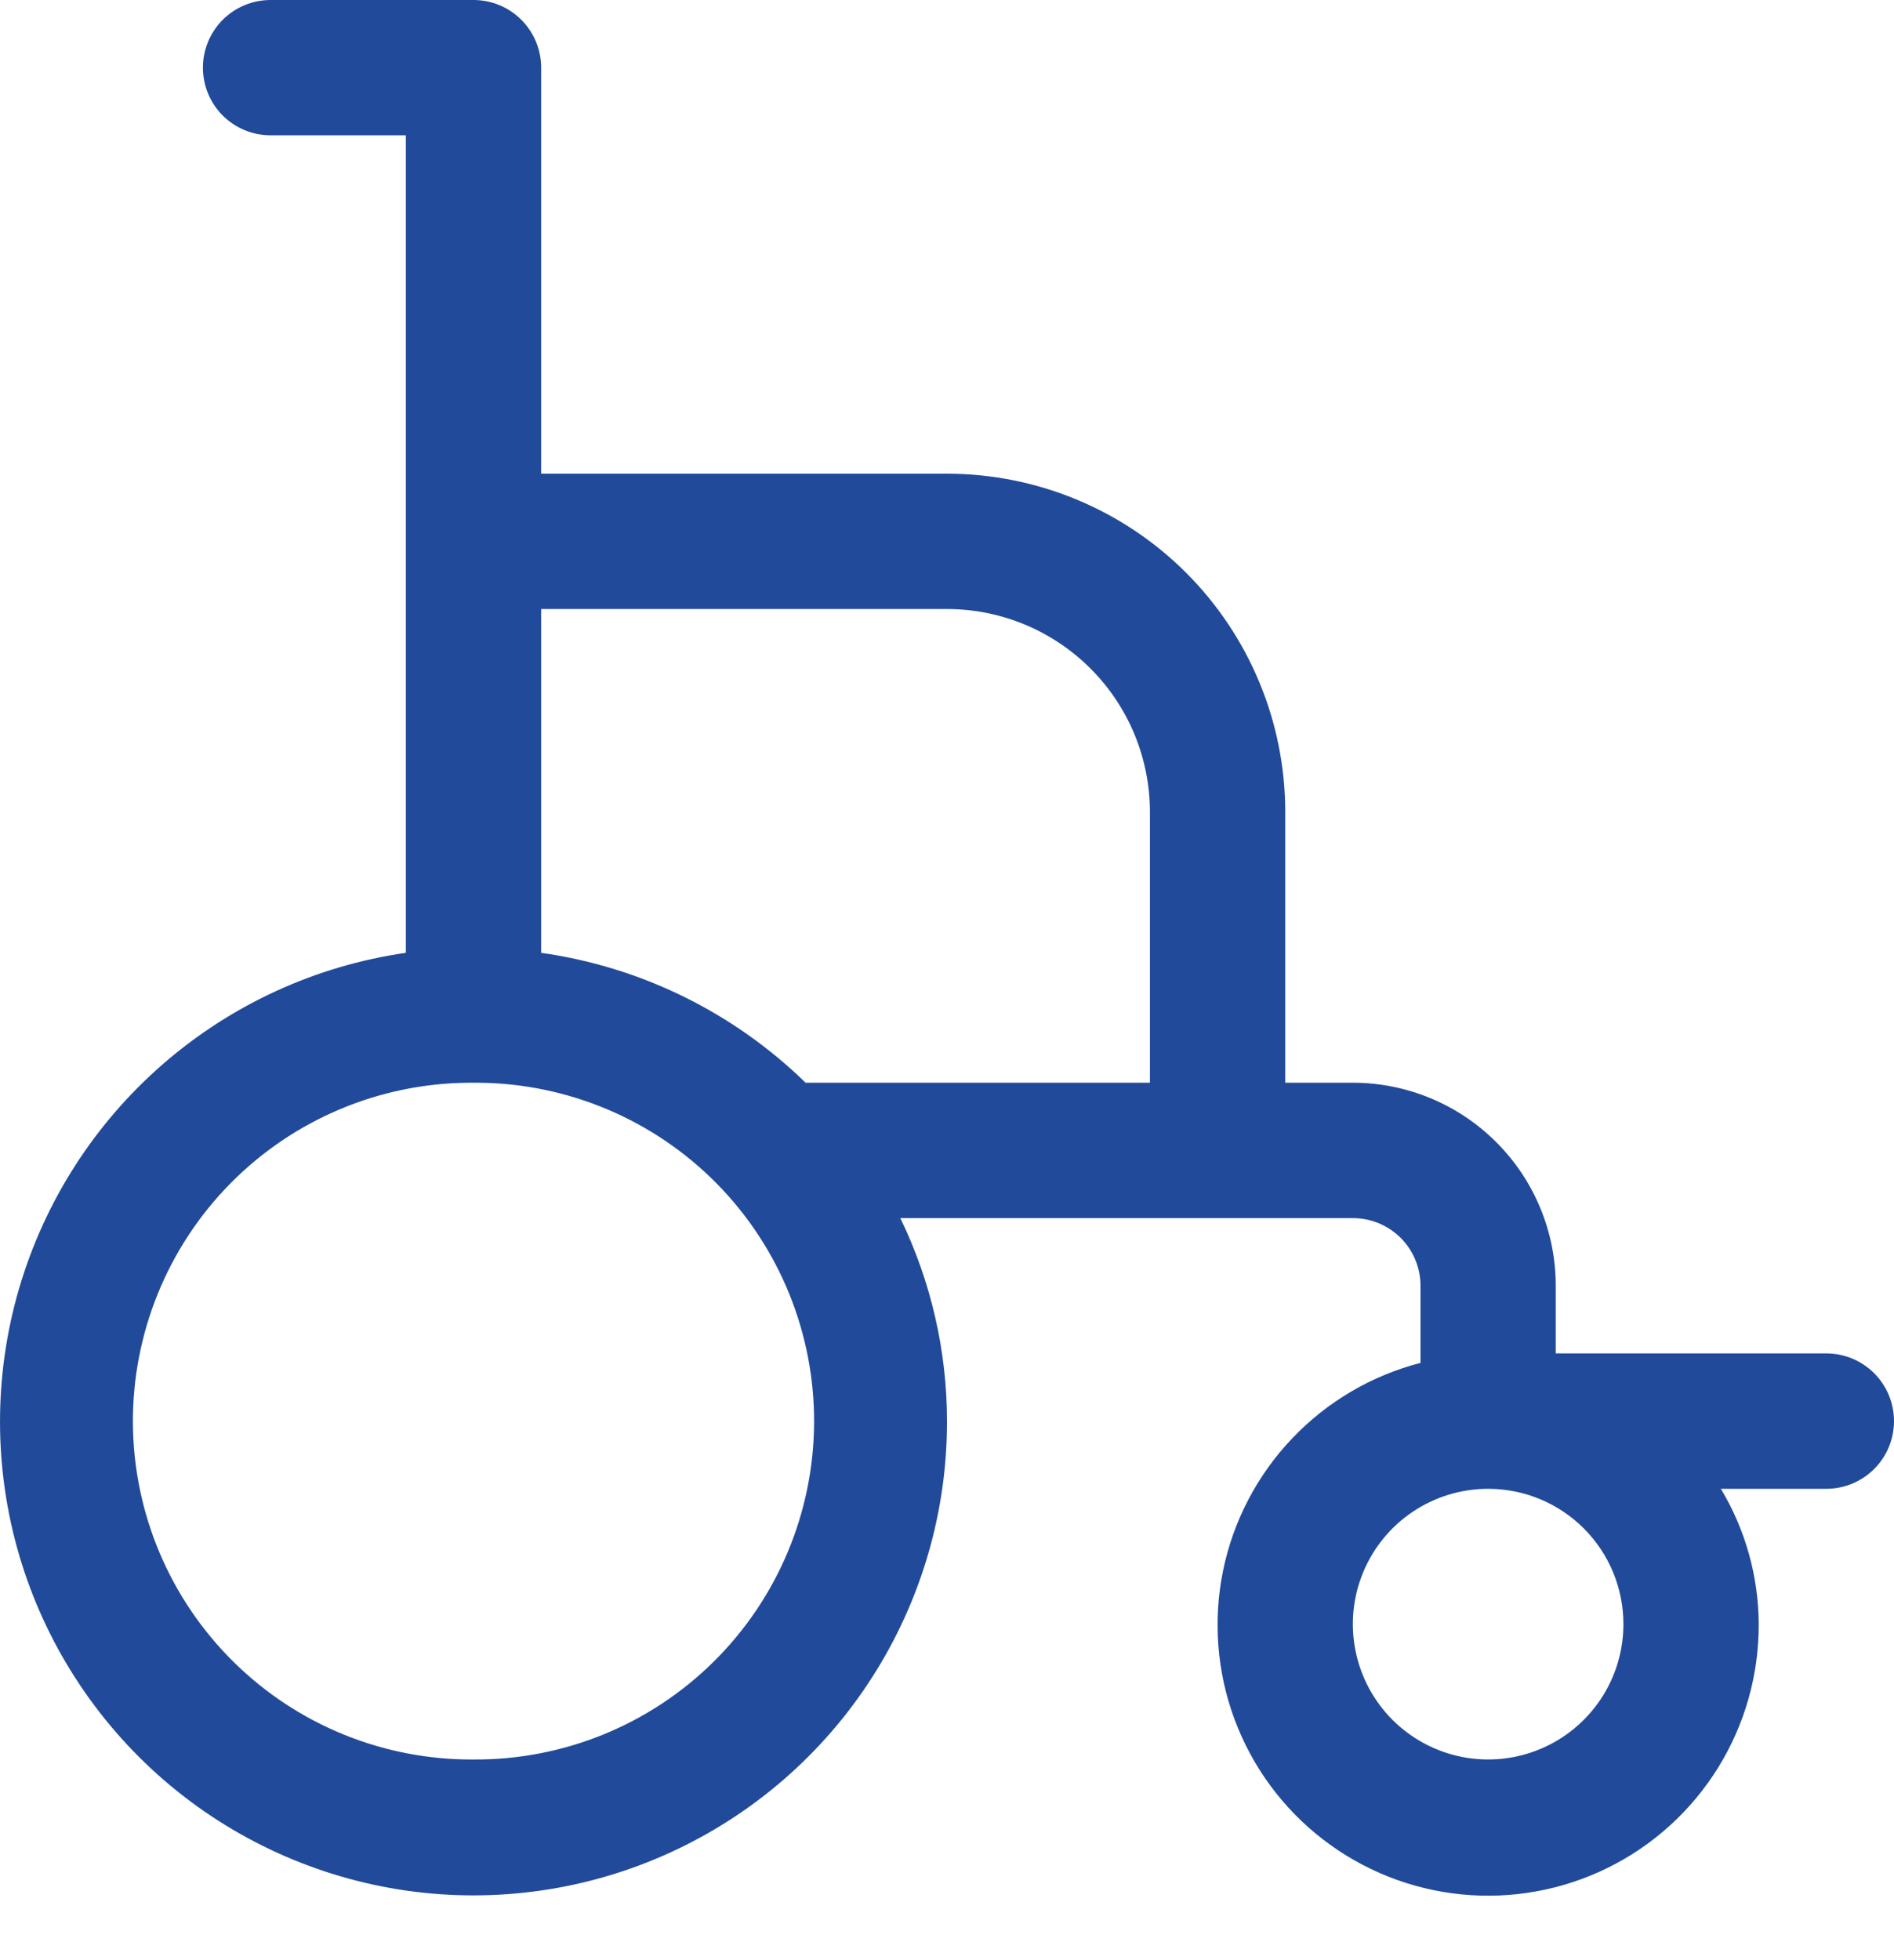<svg width="29" height="30" viewBox="0 0 29 30" fill="none" xmlns="http://www.w3.org/2000/svg">
<path d="M27.964 20.714H23.821V19.679C23.821 18.855 23.494 18.064 22.911 17.482C22.329 16.899 21.538 16.571 20.714 16.571H19.679V12.429C19.679 11.055 19.133 9.738 18.162 8.767C17.191 7.796 15.873 7.25 14.5 7.25H8.286V1.036C8.286 0.761 8.177 0.498 7.982 0.303C7.788 0.109 7.525 0 7.25 0H4.143C3.868 0 3.605 0.109 3.41 0.303C3.216 0.498 3.107 0.761 3.107 1.036C3.107 1.31 3.216 1.574 3.41 1.768C3.605 1.962 3.868 2.071 4.143 2.071H6.214V14.583C4.838 14.781 3.549 15.371 2.499 16.282C1.449 17.193 0.683 18.387 0.292 19.721C-0.098 21.055 -0.097 22.473 0.295 23.806C0.688 25.14 1.456 26.332 2.507 27.242C3.558 28.151 4.849 28.739 6.225 28.936C7.601 29.132 9.005 28.929 10.268 28.35C11.532 27.771 12.603 26.842 13.353 25.672C14.104 24.501 14.502 23.14 14.5 21.75C14.499 20.674 14.255 19.611 13.785 18.643H20.714C20.989 18.643 21.252 18.752 21.447 18.946C21.641 19.14 21.75 19.404 21.75 19.679V20.859C20.999 21.053 20.318 21.454 19.784 22.016C19.249 22.578 18.883 23.278 18.727 24.038C18.572 24.797 18.632 25.586 18.902 26.312C19.172 27.04 19.64 27.676 20.254 28.15C20.868 28.624 21.602 28.916 22.374 28.993C23.145 29.07 23.923 28.929 24.619 28.586C25.314 28.243 25.899 27.712 26.308 27.052C26.716 26.393 26.931 25.633 26.929 24.857C26.925 24.127 26.725 23.411 26.349 22.786H27.964C28.239 22.786 28.502 22.677 28.697 22.482C28.891 22.288 29 22.025 29 21.75C29 21.475 28.891 21.212 28.697 21.018C28.502 20.823 28.239 20.714 27.964 20.714ZM14.5 9.321C15.324 9.321 16.114 9.649 16.697 10.232C17.28 10.814 17.607 11.604 17.607 12.429V16.571H12.429H12.335C11.231 15.495 9.813 14.798 8.286 14.583V9.321H14.5ZM7.25 26.929C5.877 26.938 4.556 26.402 3.578 25.437C2.6 24.473 2.045 23.16 2.035 21.786C2.026 20.413 2.562 19.092 3.526 18.114C4.491 17.136 5.804 16.581 7.178 16.571H7.322C8.696 16.581 10.009 17.136 10.974 18.114C11.938 19.092 12.474 20.413 12.465 21.786C12.455 23.16 11.9 24.473 10.922 25.437C9.944 26.402 8.623 26.938 7.25 26.929ZM24.857 24.857C24.857 25.267 24.736 25.667 24.508 26.008C24.28 26.349 23.957 26.614 23.578 26.771C23.2 26.928 22.783 26.969 22.382 26.889C21.98 26.809 21.611 26.612 21.321 26.322C21.031 26.032 20.834 25.663 20.754 25.261C20.674 24.859 20.715 24.443 20.872 24.064C21.029 23.686 21.294 23.362 21.635 23.135C21.976 22.907 22.376 22.786 22.786 22.786C23.335 22.786 23.862 23.004 24.25 23.392C24.639 23.781 24.857 24.308 24.857 24.857Z" fill="#214A9A"/>
</svg>
